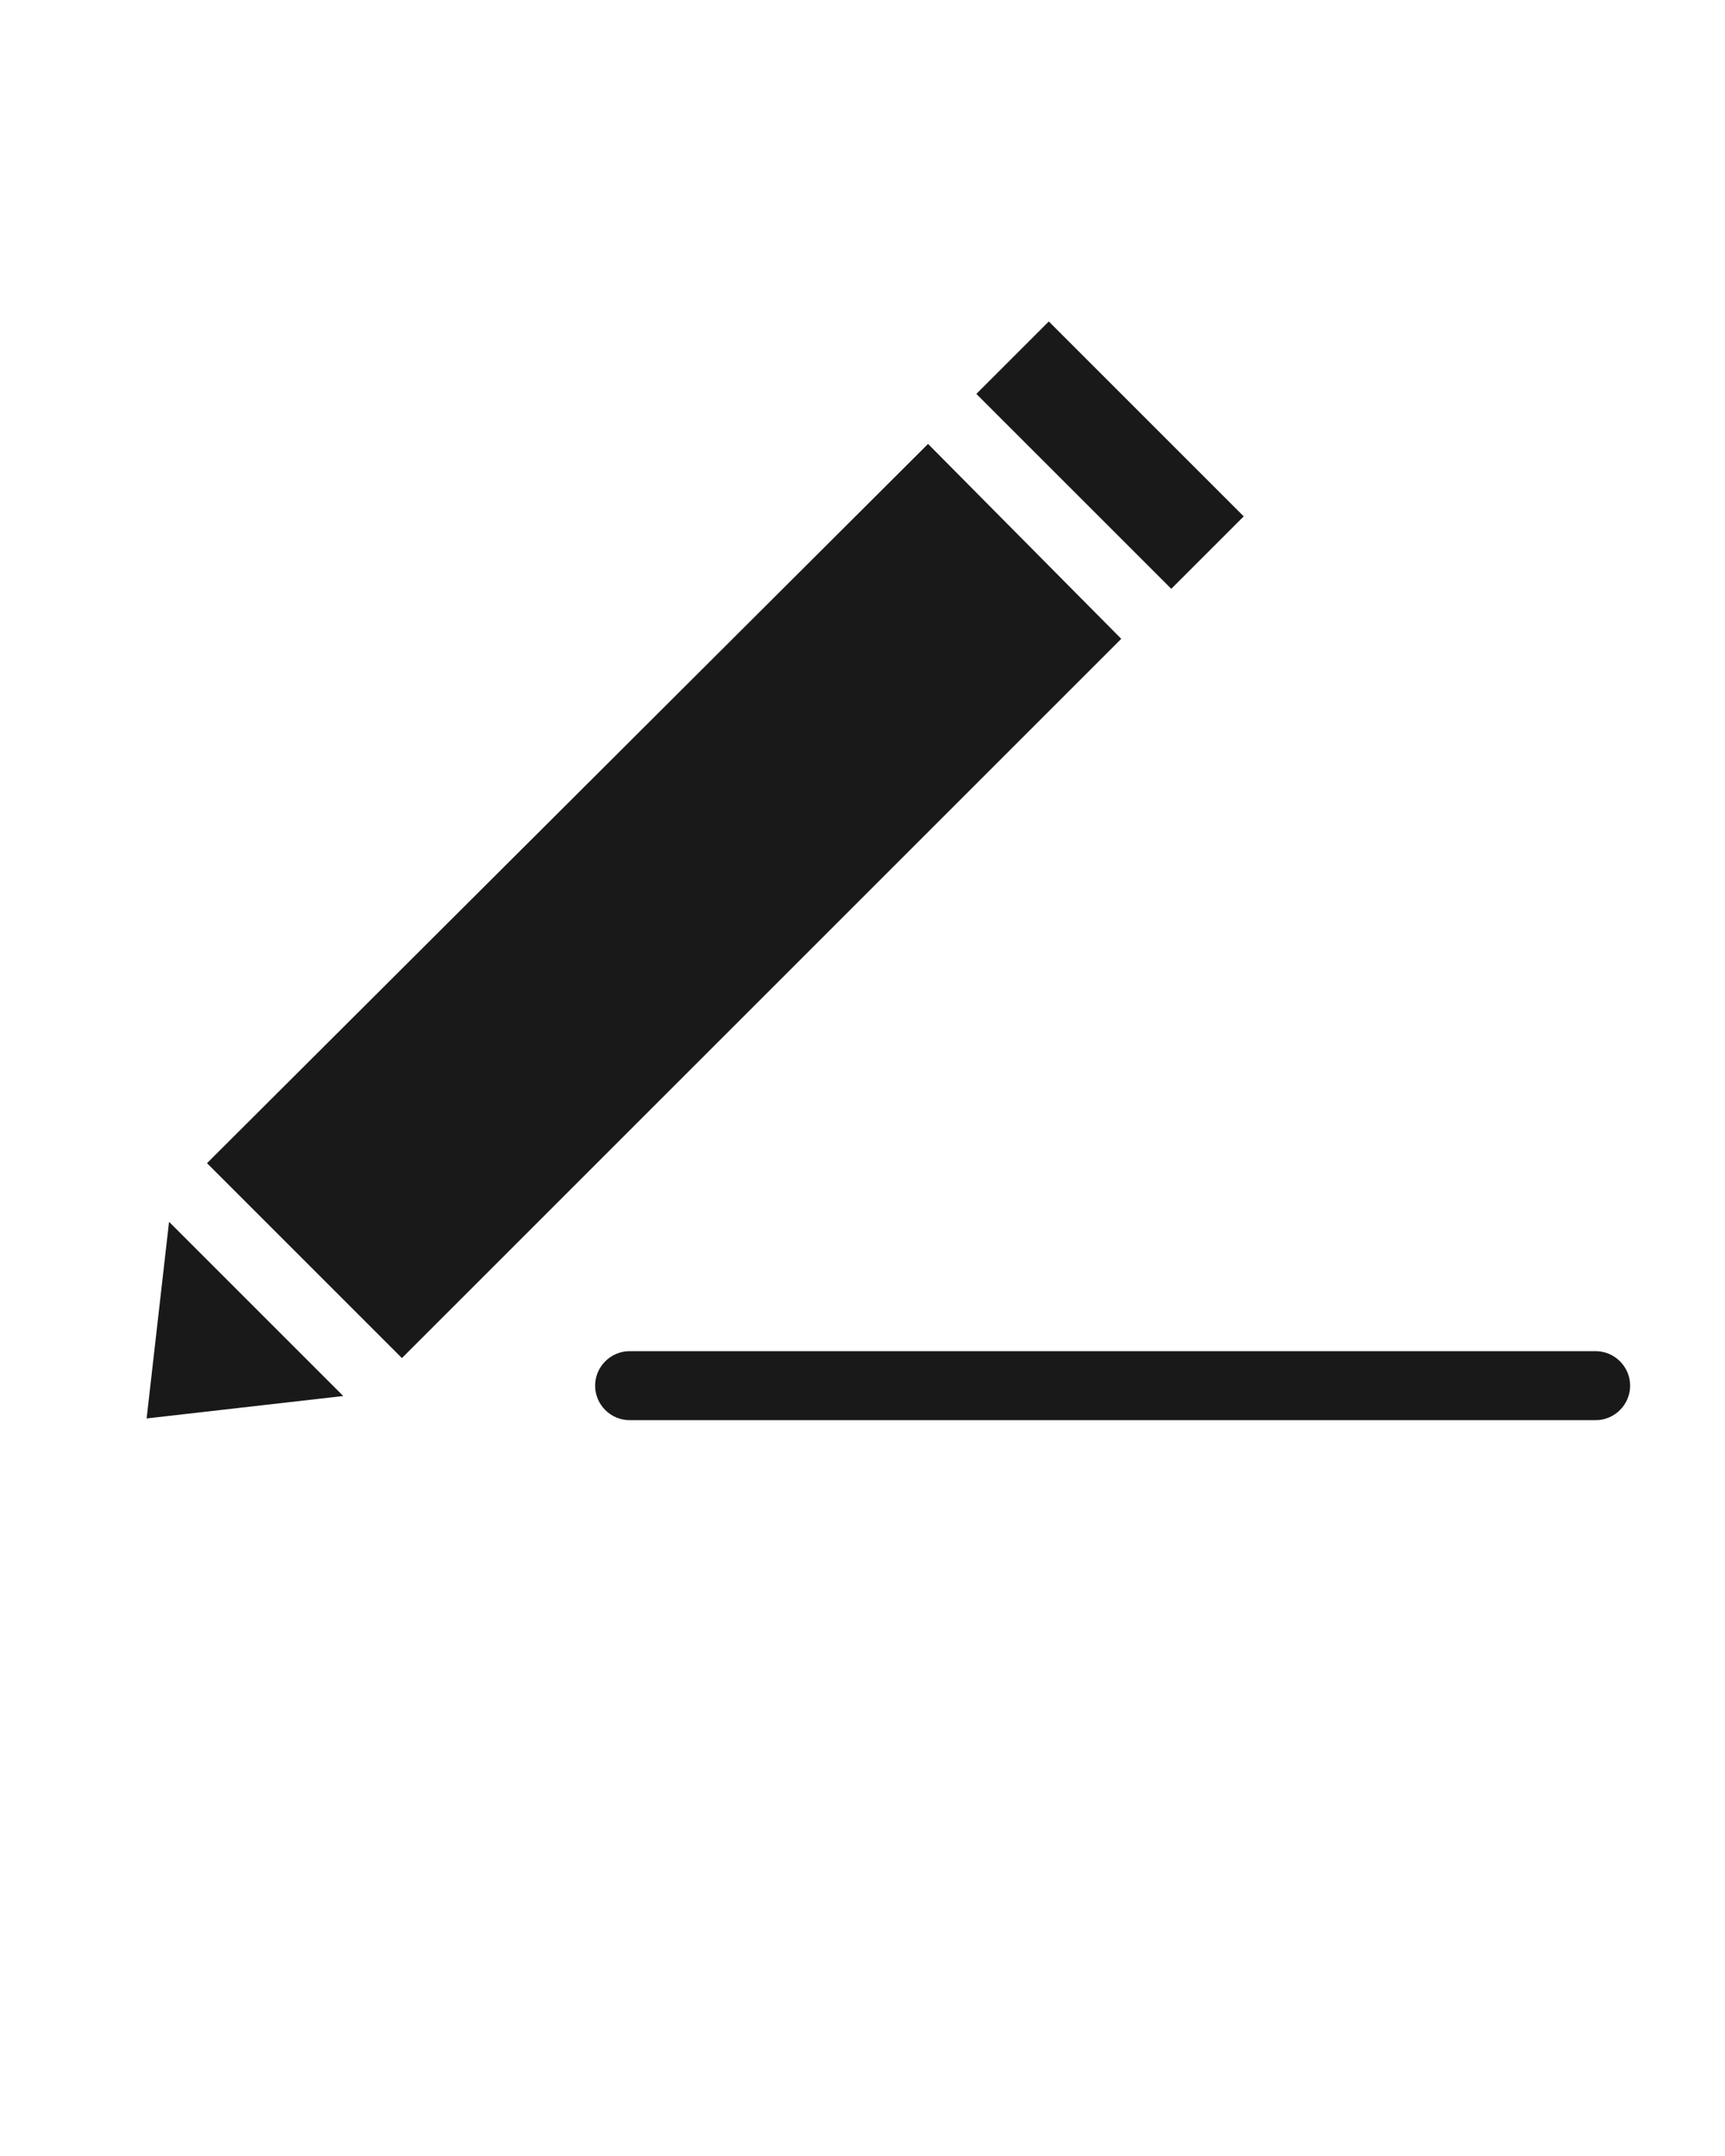 <?xml version="1.0" encoding="utf-8"?>
<!-- Generator: Adobe Illustrator 20.0.0, SVG Export Plug-In . SVG Version: 6.00 Build 0)  -->
<svg version="1.2" baseProfile="tiny"
	 id="Capa_1" xmlns:cc="http://creativecommons.org/ns#" xmlns:dc="http://purl.org/dc/elements/1.1/" xmlns:inkscape="http://www.inkscape.org/namespaces/inkscape" xmlns:rdf="http://www.w3.org/1999/02/22-rdf-syntax-ns#" xmlns:sodipodi="http://sodipodi.sourceforge.net/DTD/sodipodi-0.dtd" xmlns:svg="http://www.w3.org/2000/svg"
	 xmlns="http://www.w3.org/2000/svg" xmlns:xlink="http://www.w3.org/1999/xlink" x="0px" y="0px" viewBox="0 0 100 125"
	 overflow="scroll" xml:space="preserve">
<g transform="translate(0,-952.362)">
	<path fill="#191919" d="M60.8,971l-4.2,4.2l11.3,11.3l4.2-4.2L60.8,971z M53.8,978.1L12,1019.8l11.3,11.3l41.7-41.7L53.8,978.1z
		 M9.8,1023.2l-1.3,11.4l11.4-1.3L9.8,1023.2z M36.5,1030.7c-1.1,0-2,0.9-2,2s0.9,2,2,2h56c1.1,0,2-0.9,2-2s-0.9-2-2-2H36.5z"/>
</g>
</svg>
